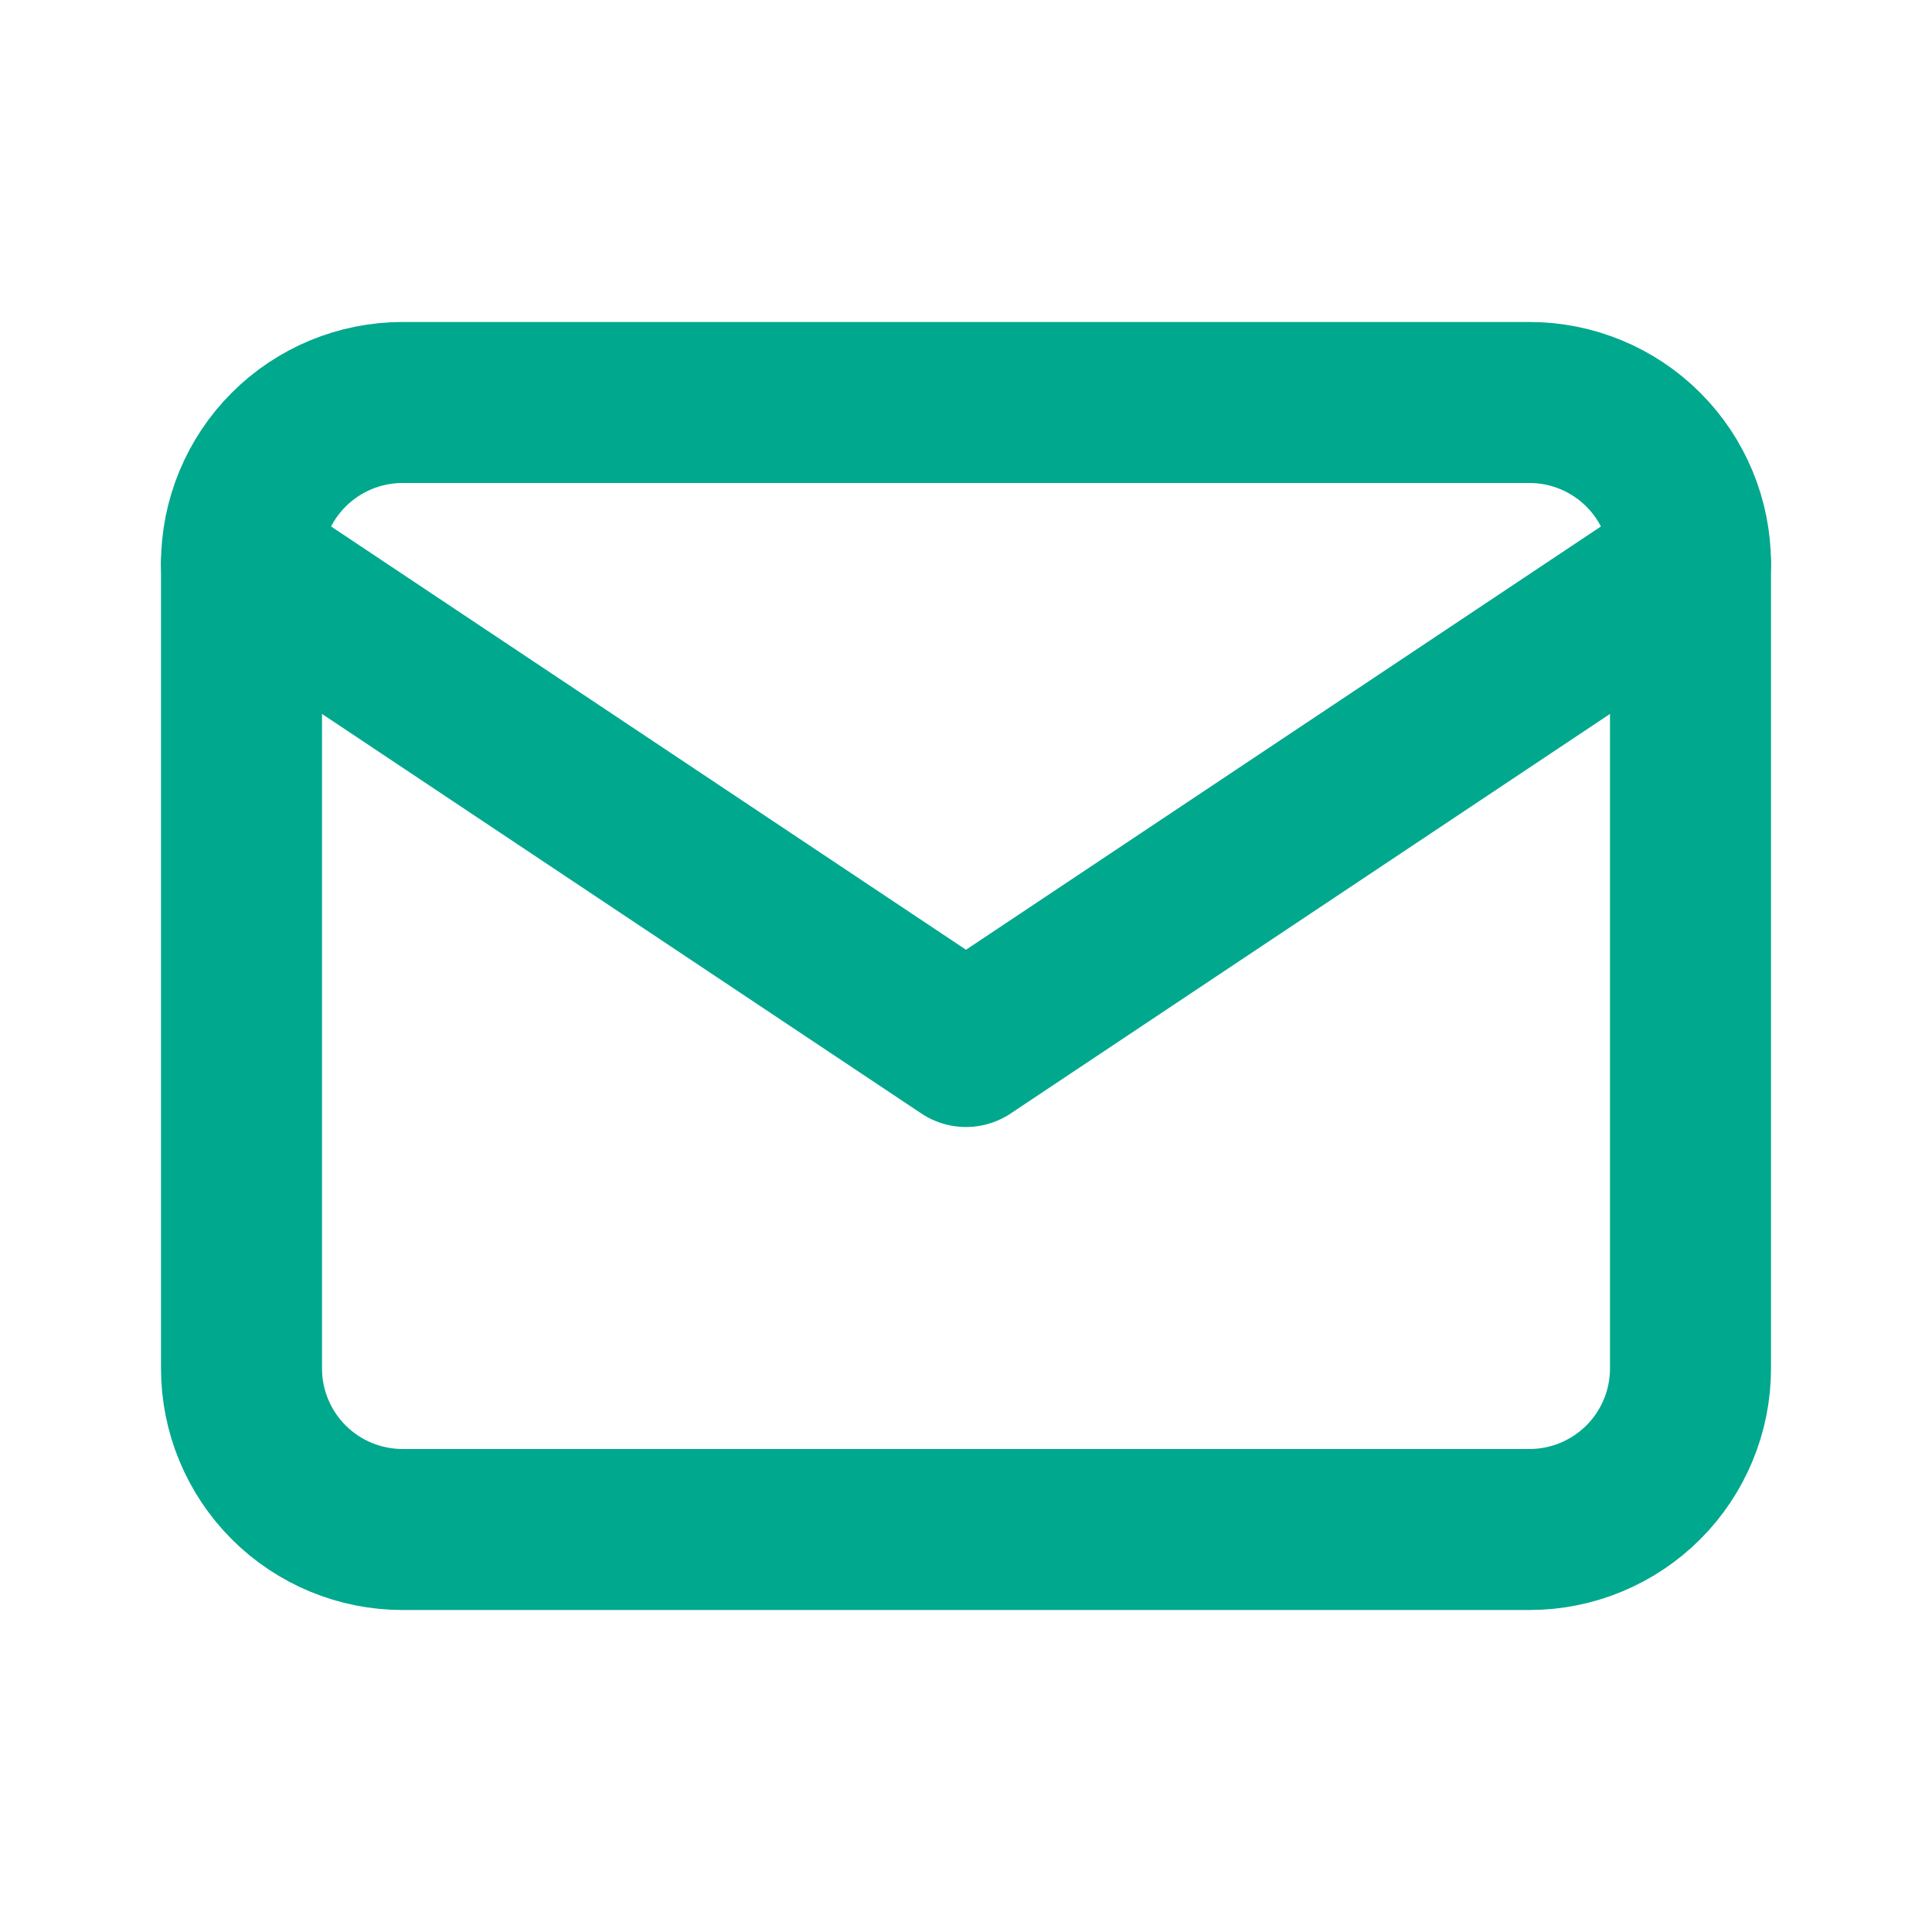 <svg width="24" height="24" viewBox="0 0 24 24" fill="none" xmlns="http://www.w3.org/2000/svg">
<g clip-path="url(#clip0_4639_48003)">
<path d="M3 7C3 6.47 3.211 5.961 3.586 5.586C3.961 5.211 4.47 5 5 5H19C19.53 5 20.039 5.211 20.414 5.586C20.789 5.961 21 6.47 21 7V17C21 17.53 20.789 18.039 20.414 18.414C20.039 18.789 19.53 19 19 19H5C4.47 19 3.961 18.789 3.586 18.414C3.211 18.039 3 17.53 3 17V7Z" stroke="#00A88E" stroke-width="2" stroke-linecap="round" stroke-linejoin="round"/>
<path d="M3 7L12 13L21 7" stroke="#00A88E" stroke-width="2" stroke-linecap="round" stroke-linejoin="round"/>
</g>
<defs>
<clipPath id="clip0_4639_48003">
<rect width="24" height="24" fill="white"/>
</clipPath>
</defs>
</svg>
